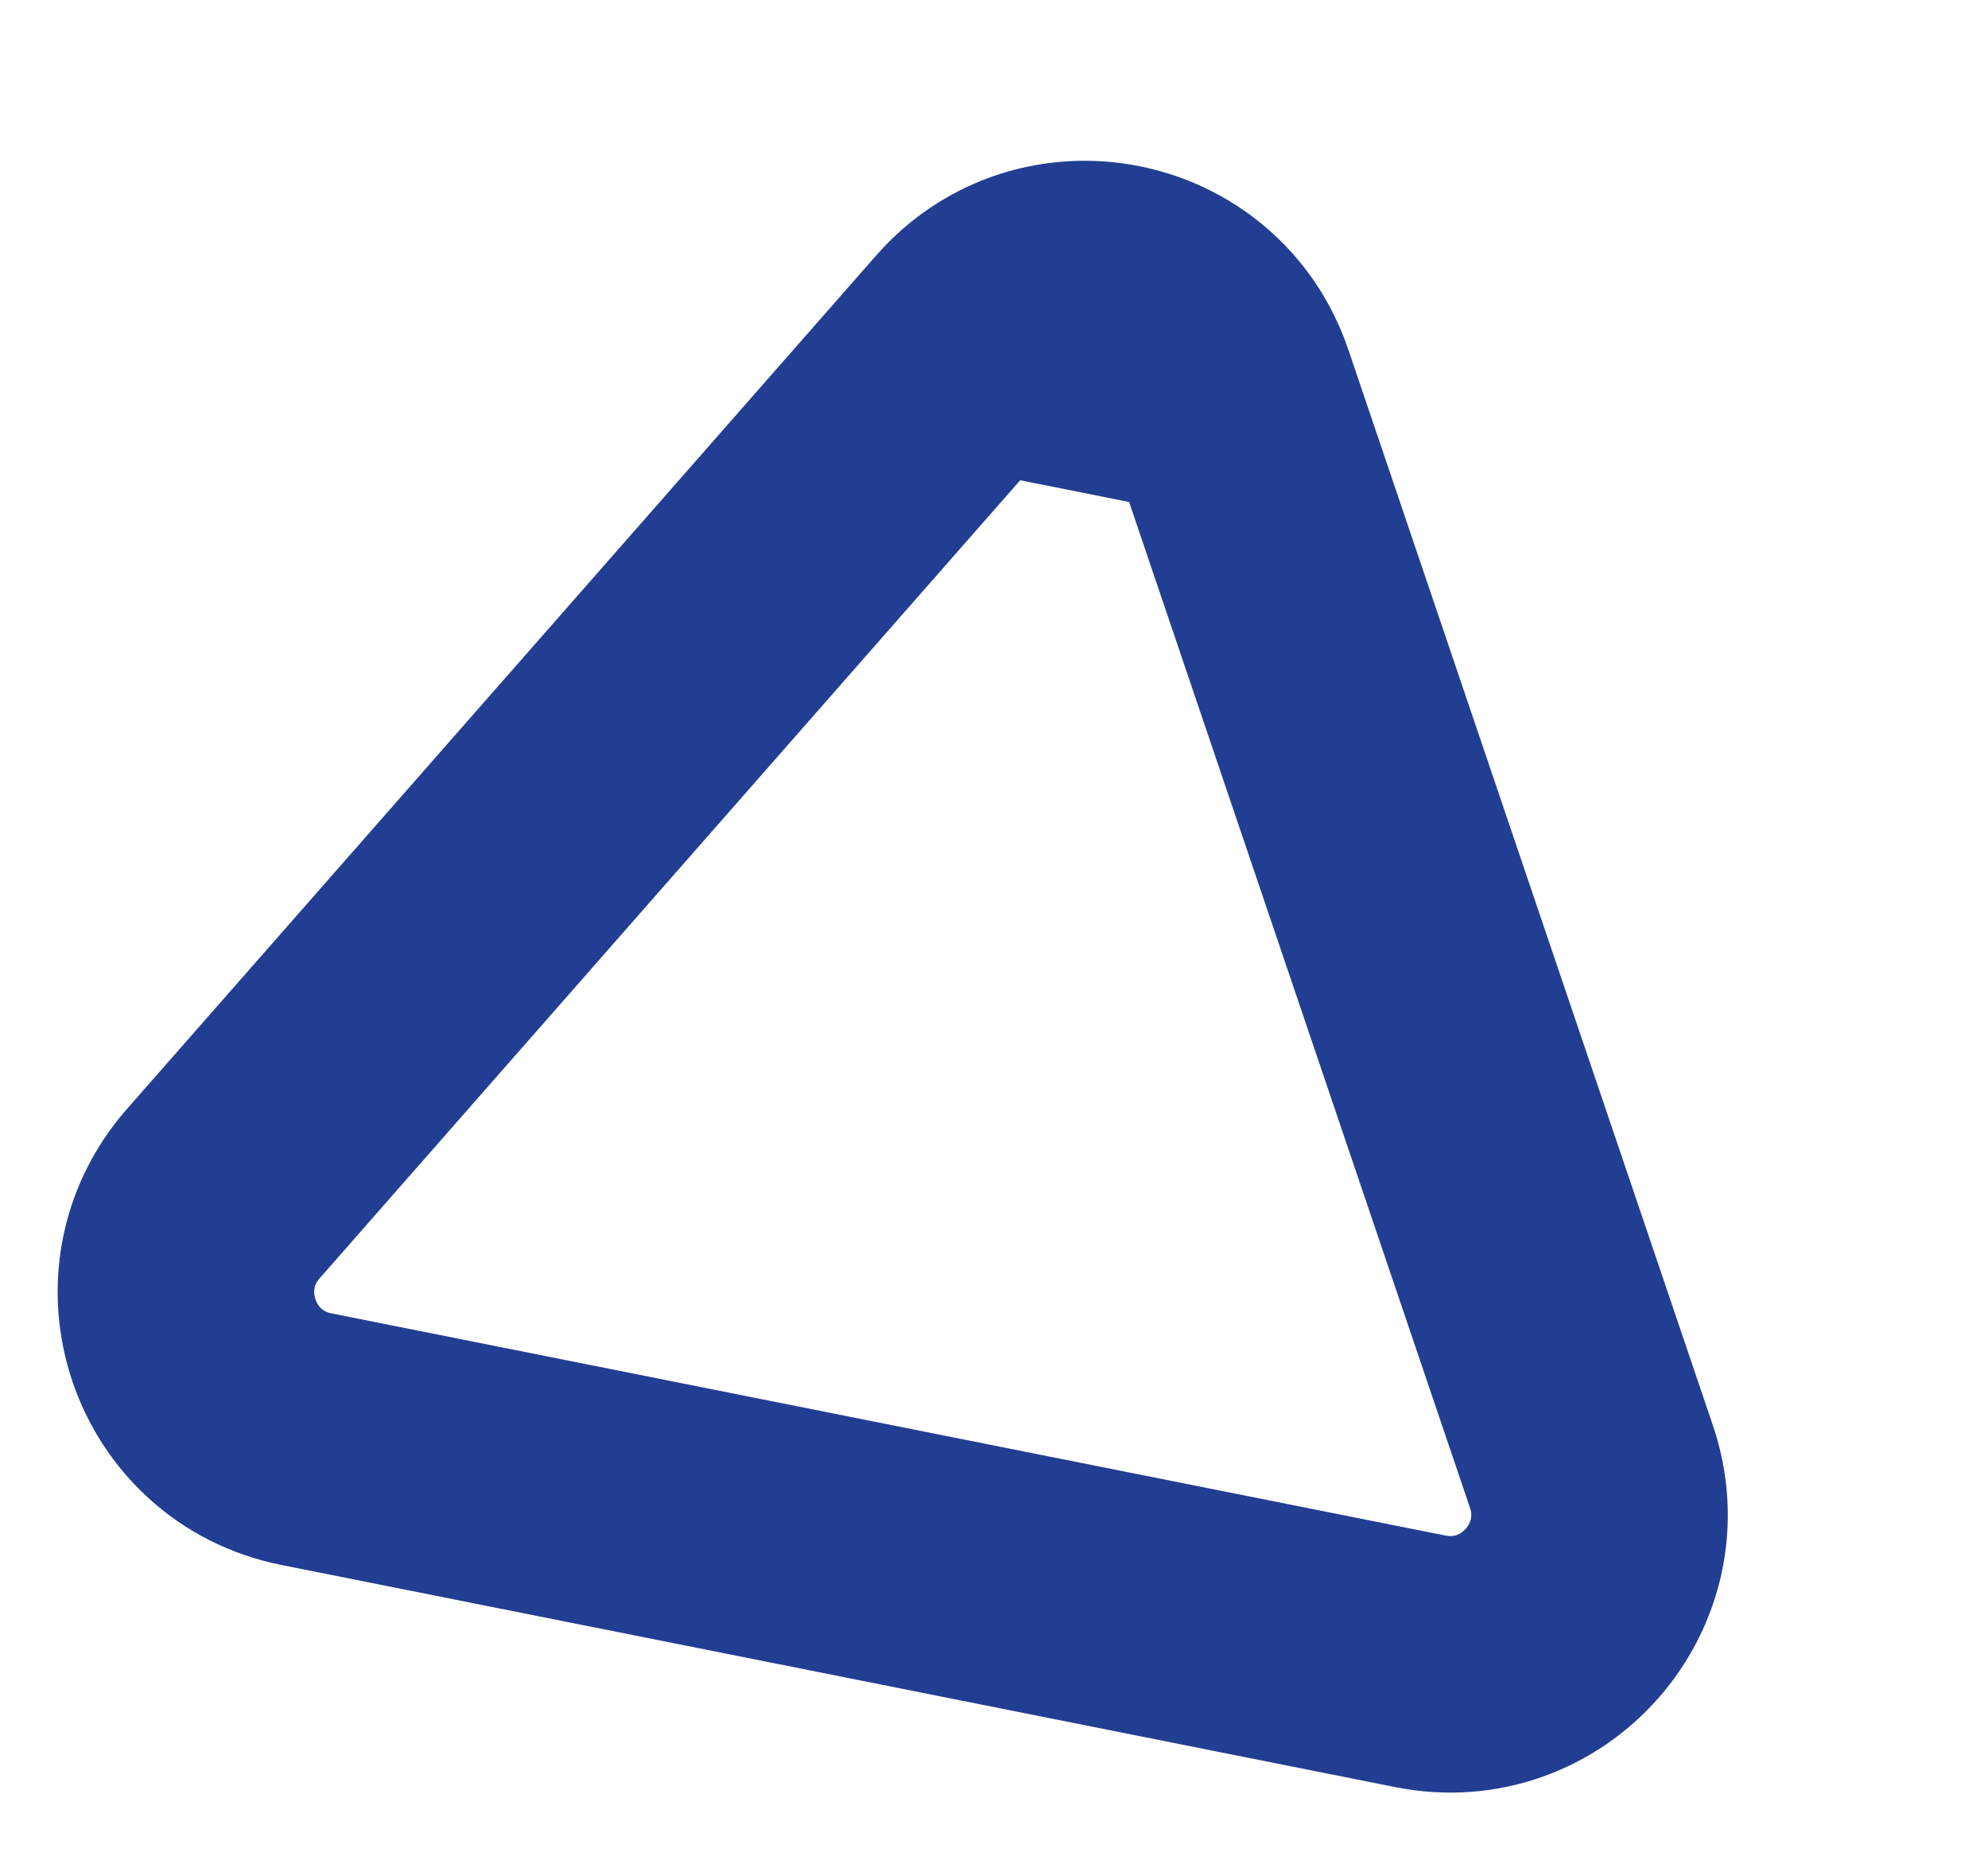 <svg xmlns="http://www.w3.org/2000/svg" width="93" height="87" viewBox="0 0 93 87" fill="none"><path d="M57.391 18.276C55.662 13.173 49.056 11.856 45.501 15.905M57.391 18.276L45.501 15.905M57.391 18.276L74.448 68.606C76.178 73.709 71.734 78.771 66.45 77.718L14.335 67.325C9.05 66.271 6.888 59.892 10.443 55.842L45.501 15.905M57.391 18.276L45.501 15.905" stroke="#223E92" stroke-width="12"></path></svg>